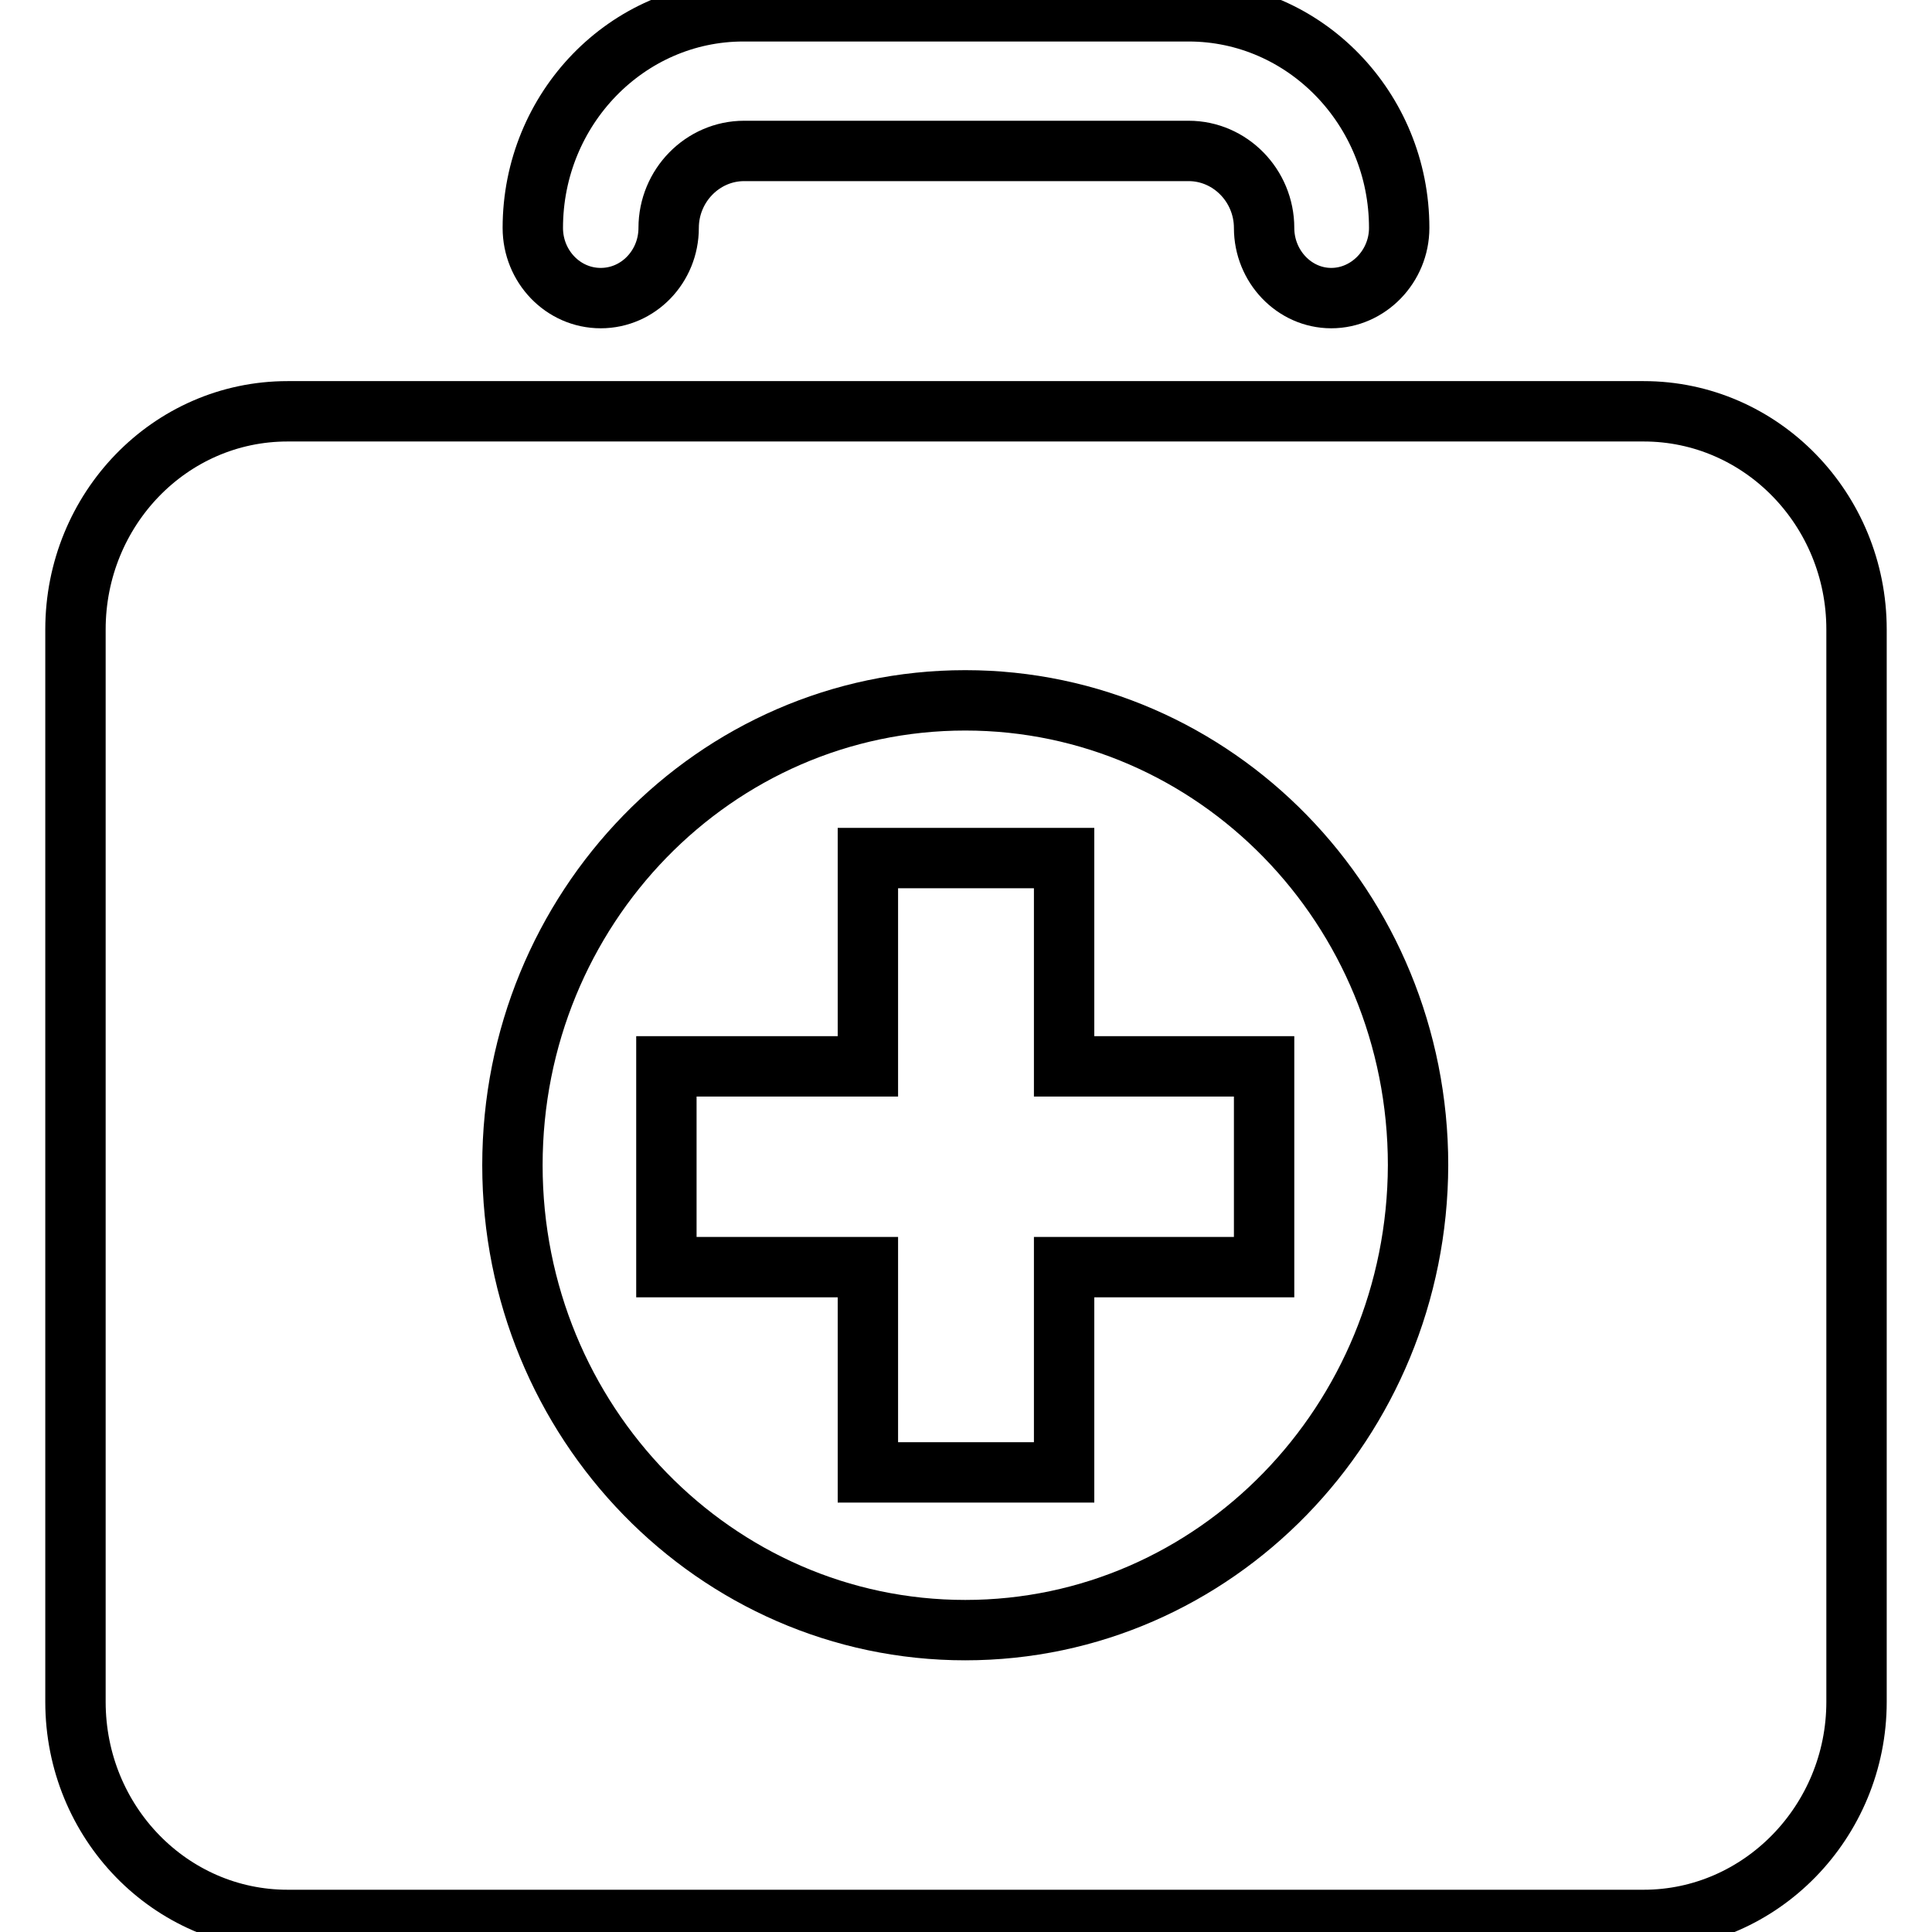 <?xml version="1.0" encoding="utf-8"?>
<!-- Svg Vector Icons : http://www.onlinewebfonts.com/icon -->
<!DOCTYPE svg PUBLIC "-//W3C//DTD SVG 1.1//EN" "http://www.w3.org/Graphics/SVG/1.1/DTD/svg11.dtd">
<svg version="1.1" xmlns="http://www.w3.org/2000/svg" xmlns:xlink="http://www.w3.org/1999/xlink" x="0px" y="0px" viewBox="0 0 256 256" enable-background="new 0 0 256 256" xml:space="preserve">
<g> <path stroke-width="8" fill-opacity="0" stroke="#000000"  d="M79.6,39.5c5,0,9-4.2,9-9.3c0-5.6,4.5-10.2,10-10.2h58.9c5.5,0,10,4.6,10,10.2c0,5.1,4,9.3,8.9,9.3 s9-4.2,9-9.3c0-15.8-12.5-28.7-27.9-28.7H98.5c-15.4,0-27.9,12.9-27.9,28.7C70.6,35.3,74.6,39.5,79.6,39.5z M79.6,39.5L79.6,39.5 L79.6,39.5L79.6,39.5z M217.8,54.5H38.1C22.5,54.5,10,67.5,10,83.4v142.1c0,16,12.6,28.9,28.1,28.9h179.7c15.5,0,28.2-13,28.2-28.9 V83.4C246,67.5,233.4,54.5,217.8,54.5z M127.9,216c-33.1,0-60-27.6-60-61.6c0-34,26.8-61.6,60-61.6c33.1,0,60,27.5,60,61.6 C187.8,188.4,161,216,127.9,216z M141,113.7H115v27.6H88.3v26.6H115v27.2H141v-27.2h26.5v-26.6H141V113.7L141,113.7z"/></g>
</svg>